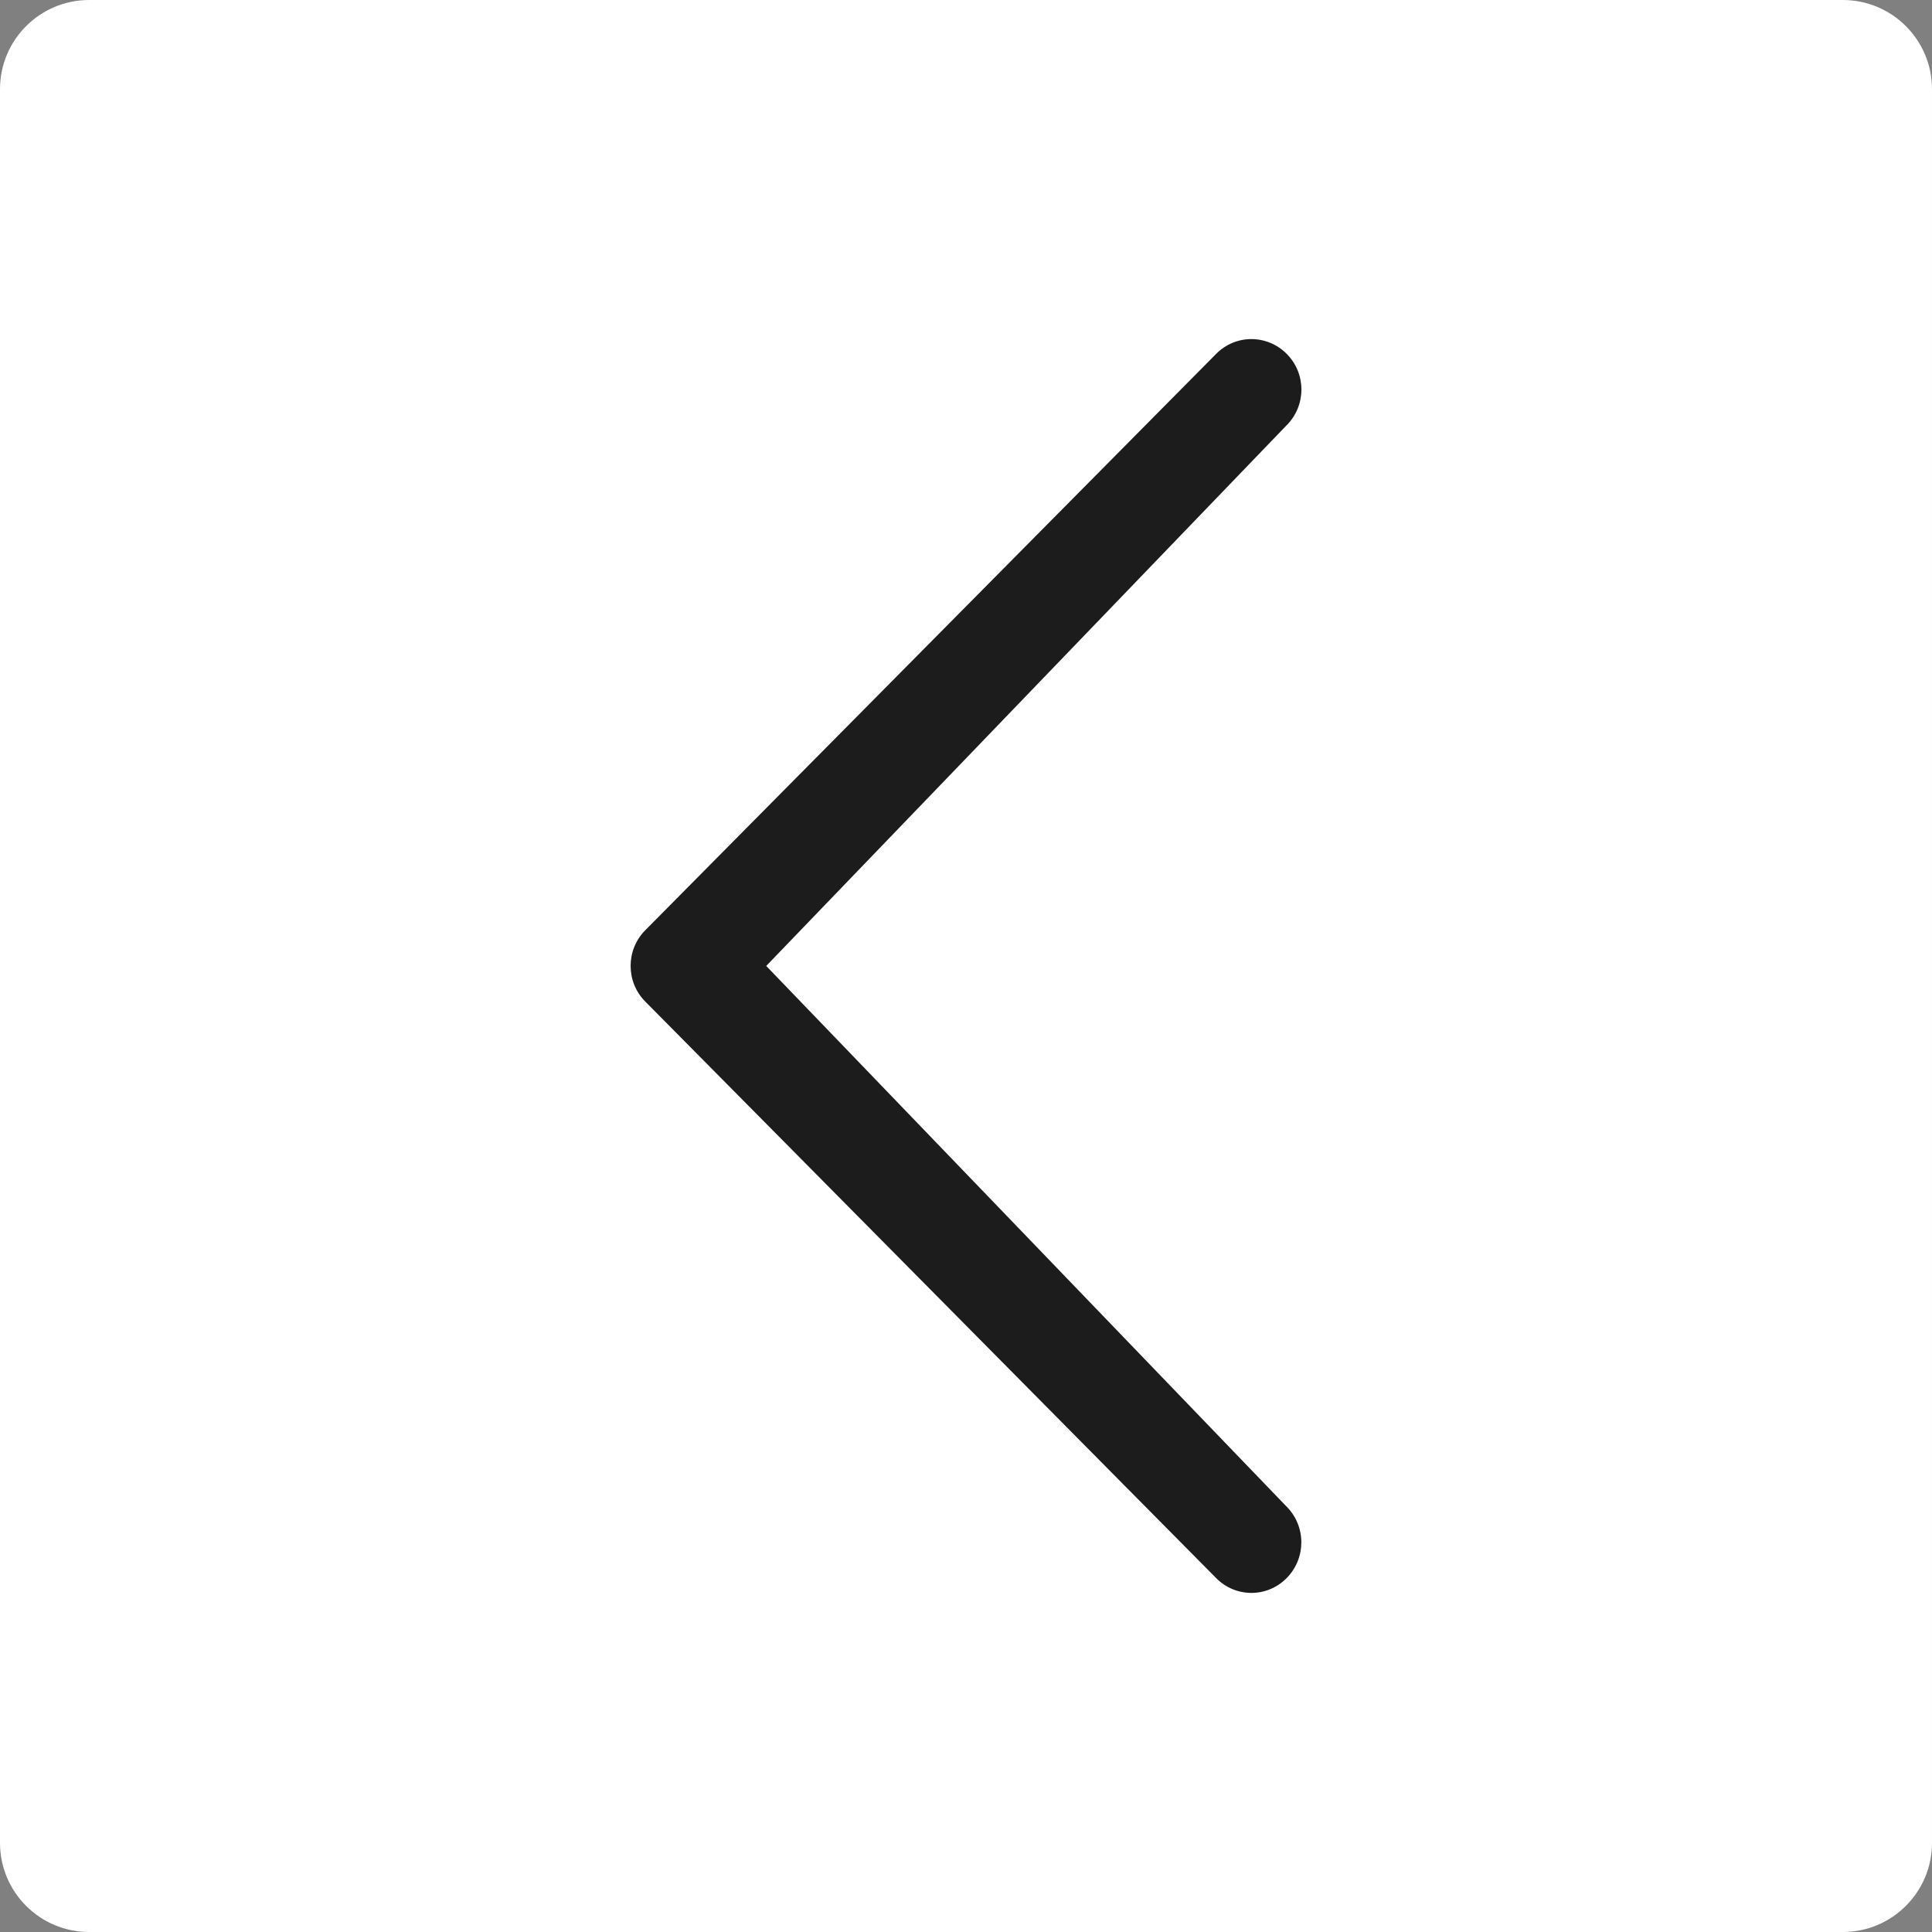 <?xml version="1.0" encoding="utf-8"?>
<!-- Generator: Adobe Illustrator 16.0.0, SVG Export Plug-In . SVG Version: 6.00 Build 0)  -->
<!DOCTYPE svg PUBLIC "-//W3C//DTD SVG 1.1//EN" "http://www.w3.org/Graphics/SVG/1.1/DTD/svg11.dtd">
<svg version="1.1" id="Layer_1" xmlns="http://www.w3.org/2000/svg" xmlns:xlink="http://www.w3.org/1999/xlink" x="0px" y="0px"
	 viewBox="0 0 65 65" enable-background="new 0 0 65 65" xml:space="preserve">
<rect x="0" y="0" width="65" height="65" fill="#808080" stroke="none"/>
<path fill="#FFFFFF" d="M65,62c0,1.657-1.344,3-3,3H3c-1.657,0-3-1.343-3-3V3c0-1.657,1.343-3,3-3h59c1.656,0,3,1.343,3,3V62z"/>
<path fill="#1C1C1C" d="M43.291,14.305c0.658-0.667,0.658-1.735,0-2.398c-0.658-0.663-1.718-0.667-2.376,0L21.71,31.296
	c-0.658,0.662-0.658,1.741,0,2.401l19.205,19.395c0.657,0.666,1.718,0.666,2.374,0c0.656-0.667,0.658-1.737,0-2.401l-17.51-18.193
	l17.51-18.193H43.291z"/>
</svg>
